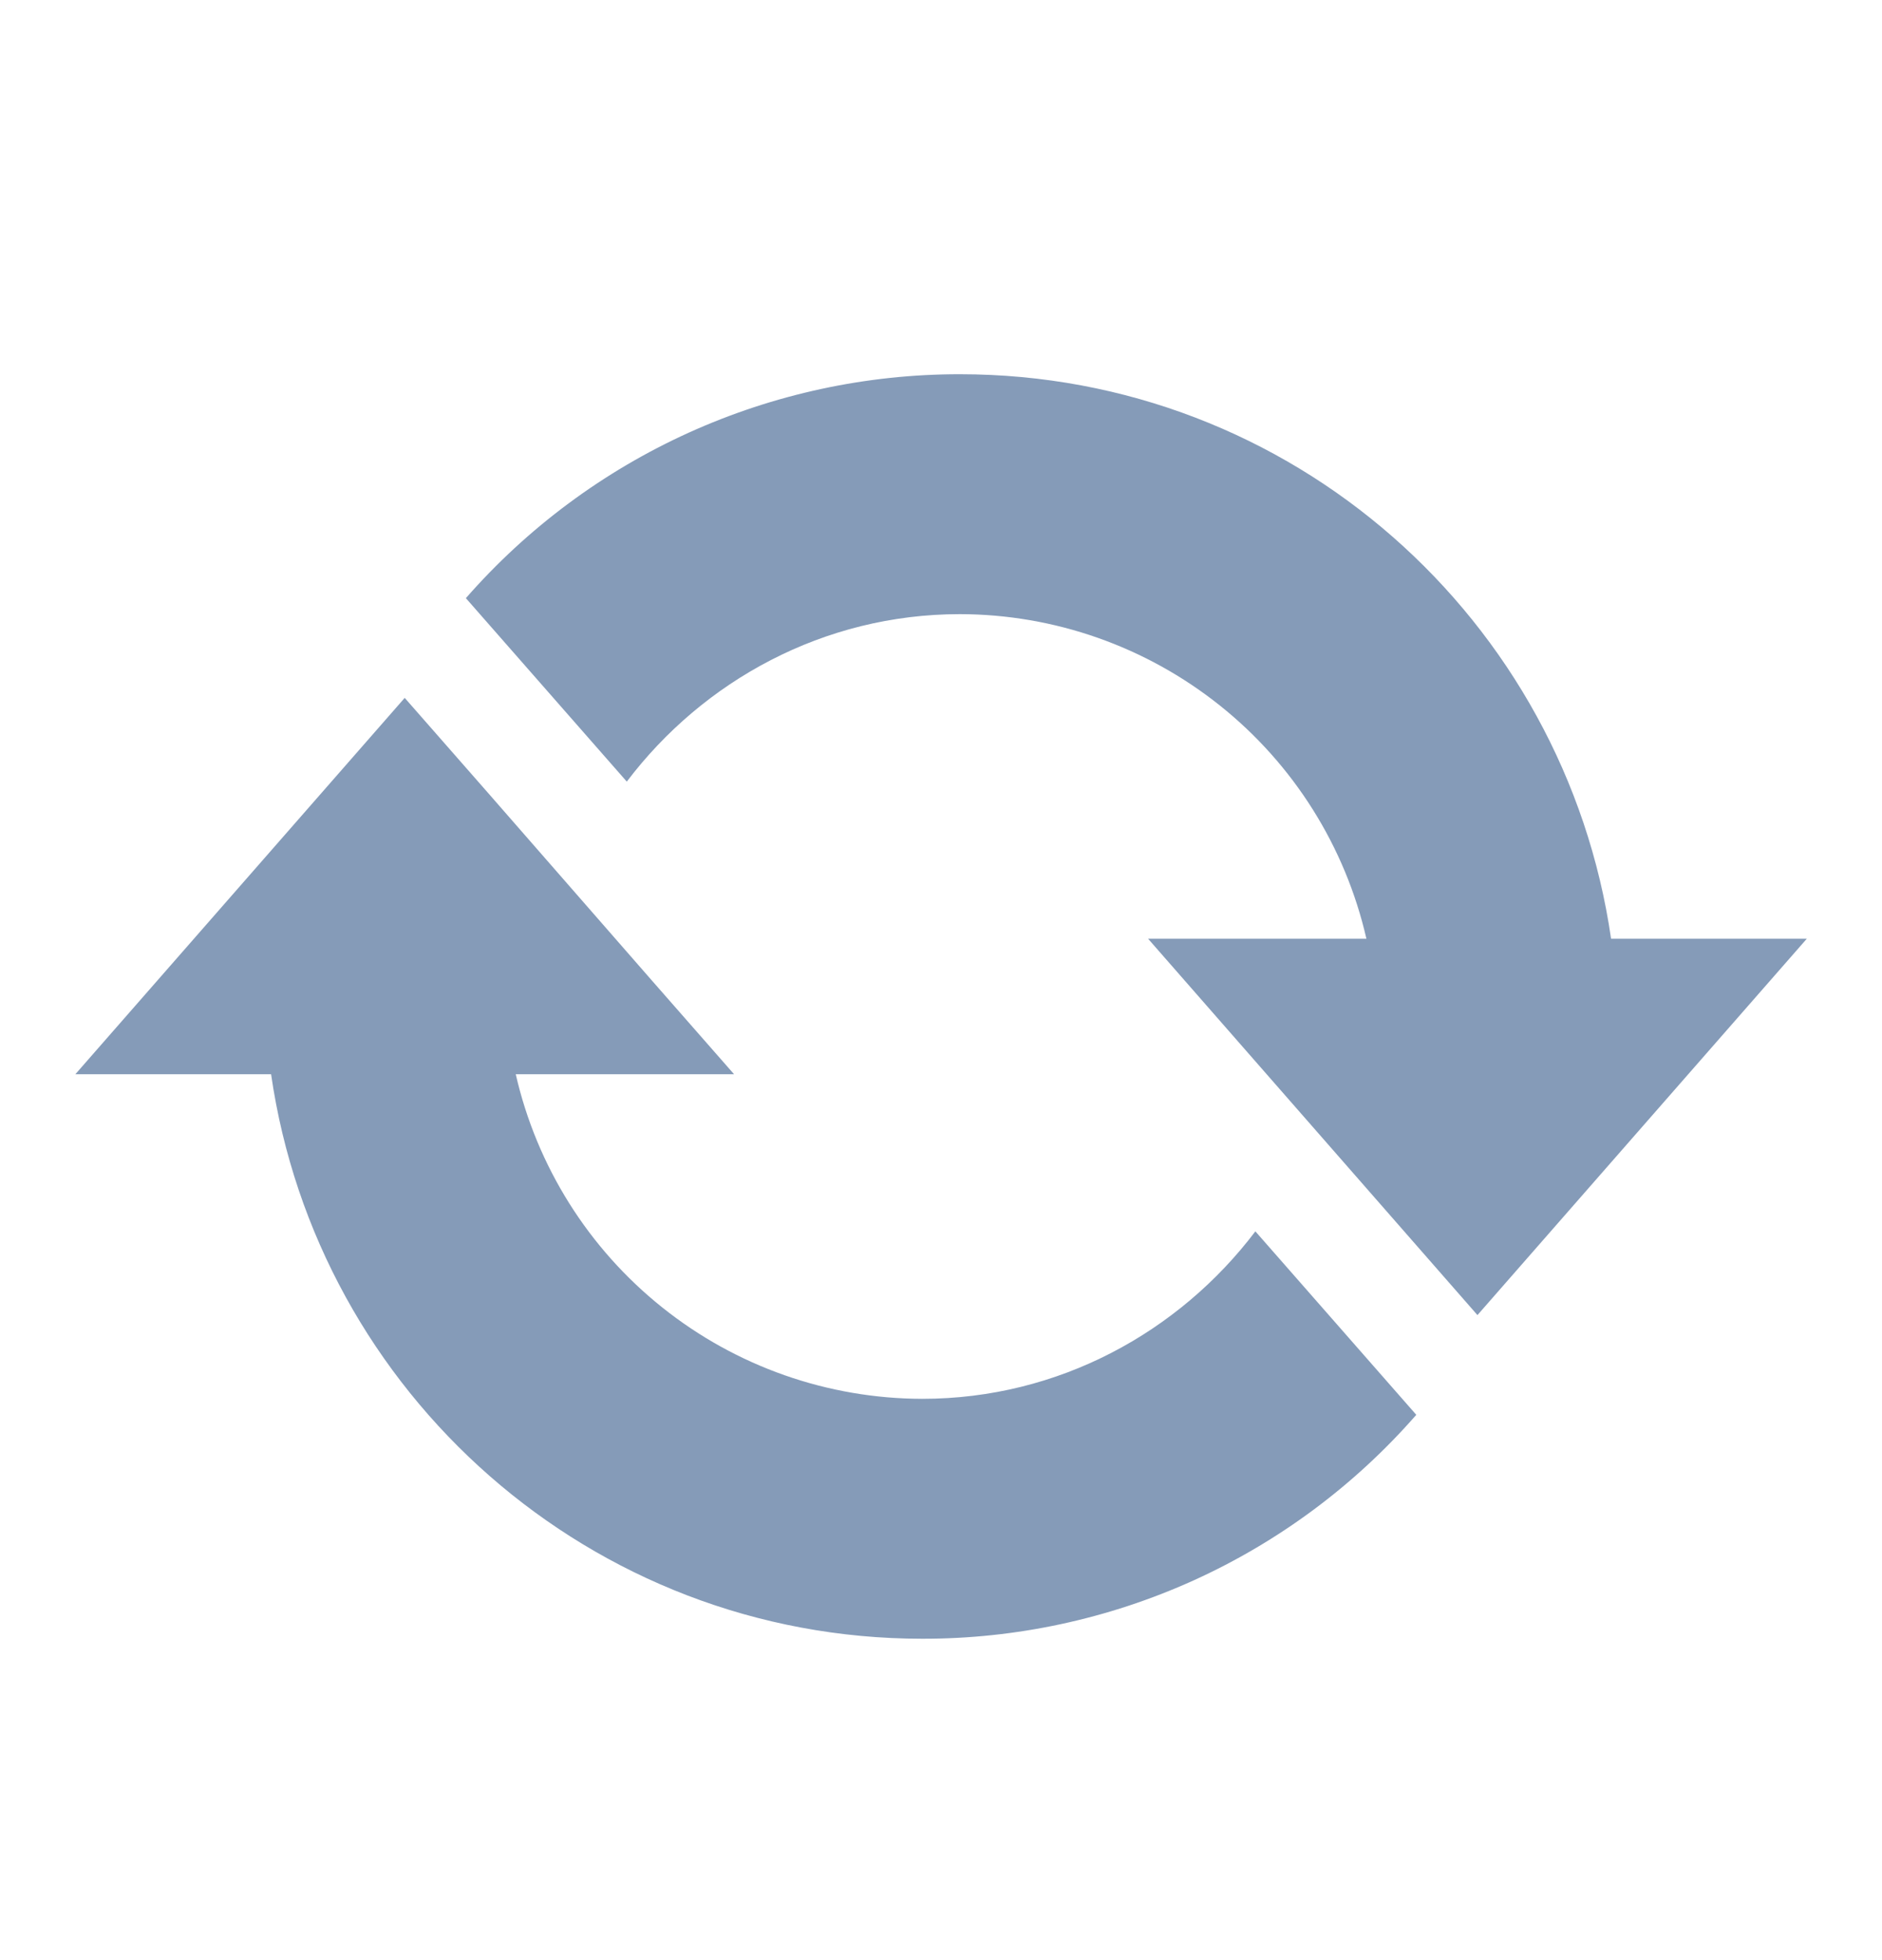 <svg width="24" height="25" viewBox="0 0 24 25" fill="none" xmlns="http://www.w3.org/2000/svg">
<path d="M12.241 4.773C16.477 4.773 19.957 7.905 20.545 11.973H23.041L18.841 16.773L14.641 11.973H17.425C17.156 10.798 16.497 9.749 15.556 8.998C14.614 8.246 13.446 7.835 12.241 7.833C10.501 7.833 8.965 8.685 7.993 9.969L5.941 7.629C6.727 6.731 7.695 6.012 8.782 5.519C9.868 5.027 11.048 4.772 12.241 4.773ZM11.761 20.901C7.537 20.901 4.045 17.769 3.457 13.701H0.961L5.161 8.901C6.565 10.497 7.957 12.105 9.361 13.701H6.577C6.846 14.876 7.504 15.924 8.446 16.676C9.387 17.428 10.556 17.839 11.761 17.841C13.501 17.841 15.037 16.989 16.009 15.705L18.061 18.045C17.276 18.944 16.308 19.664 15.221 20.157C14.134 20.649 12.954 20.903 11.761 20.901Z" fill="#859BB8"/>
</svg>
